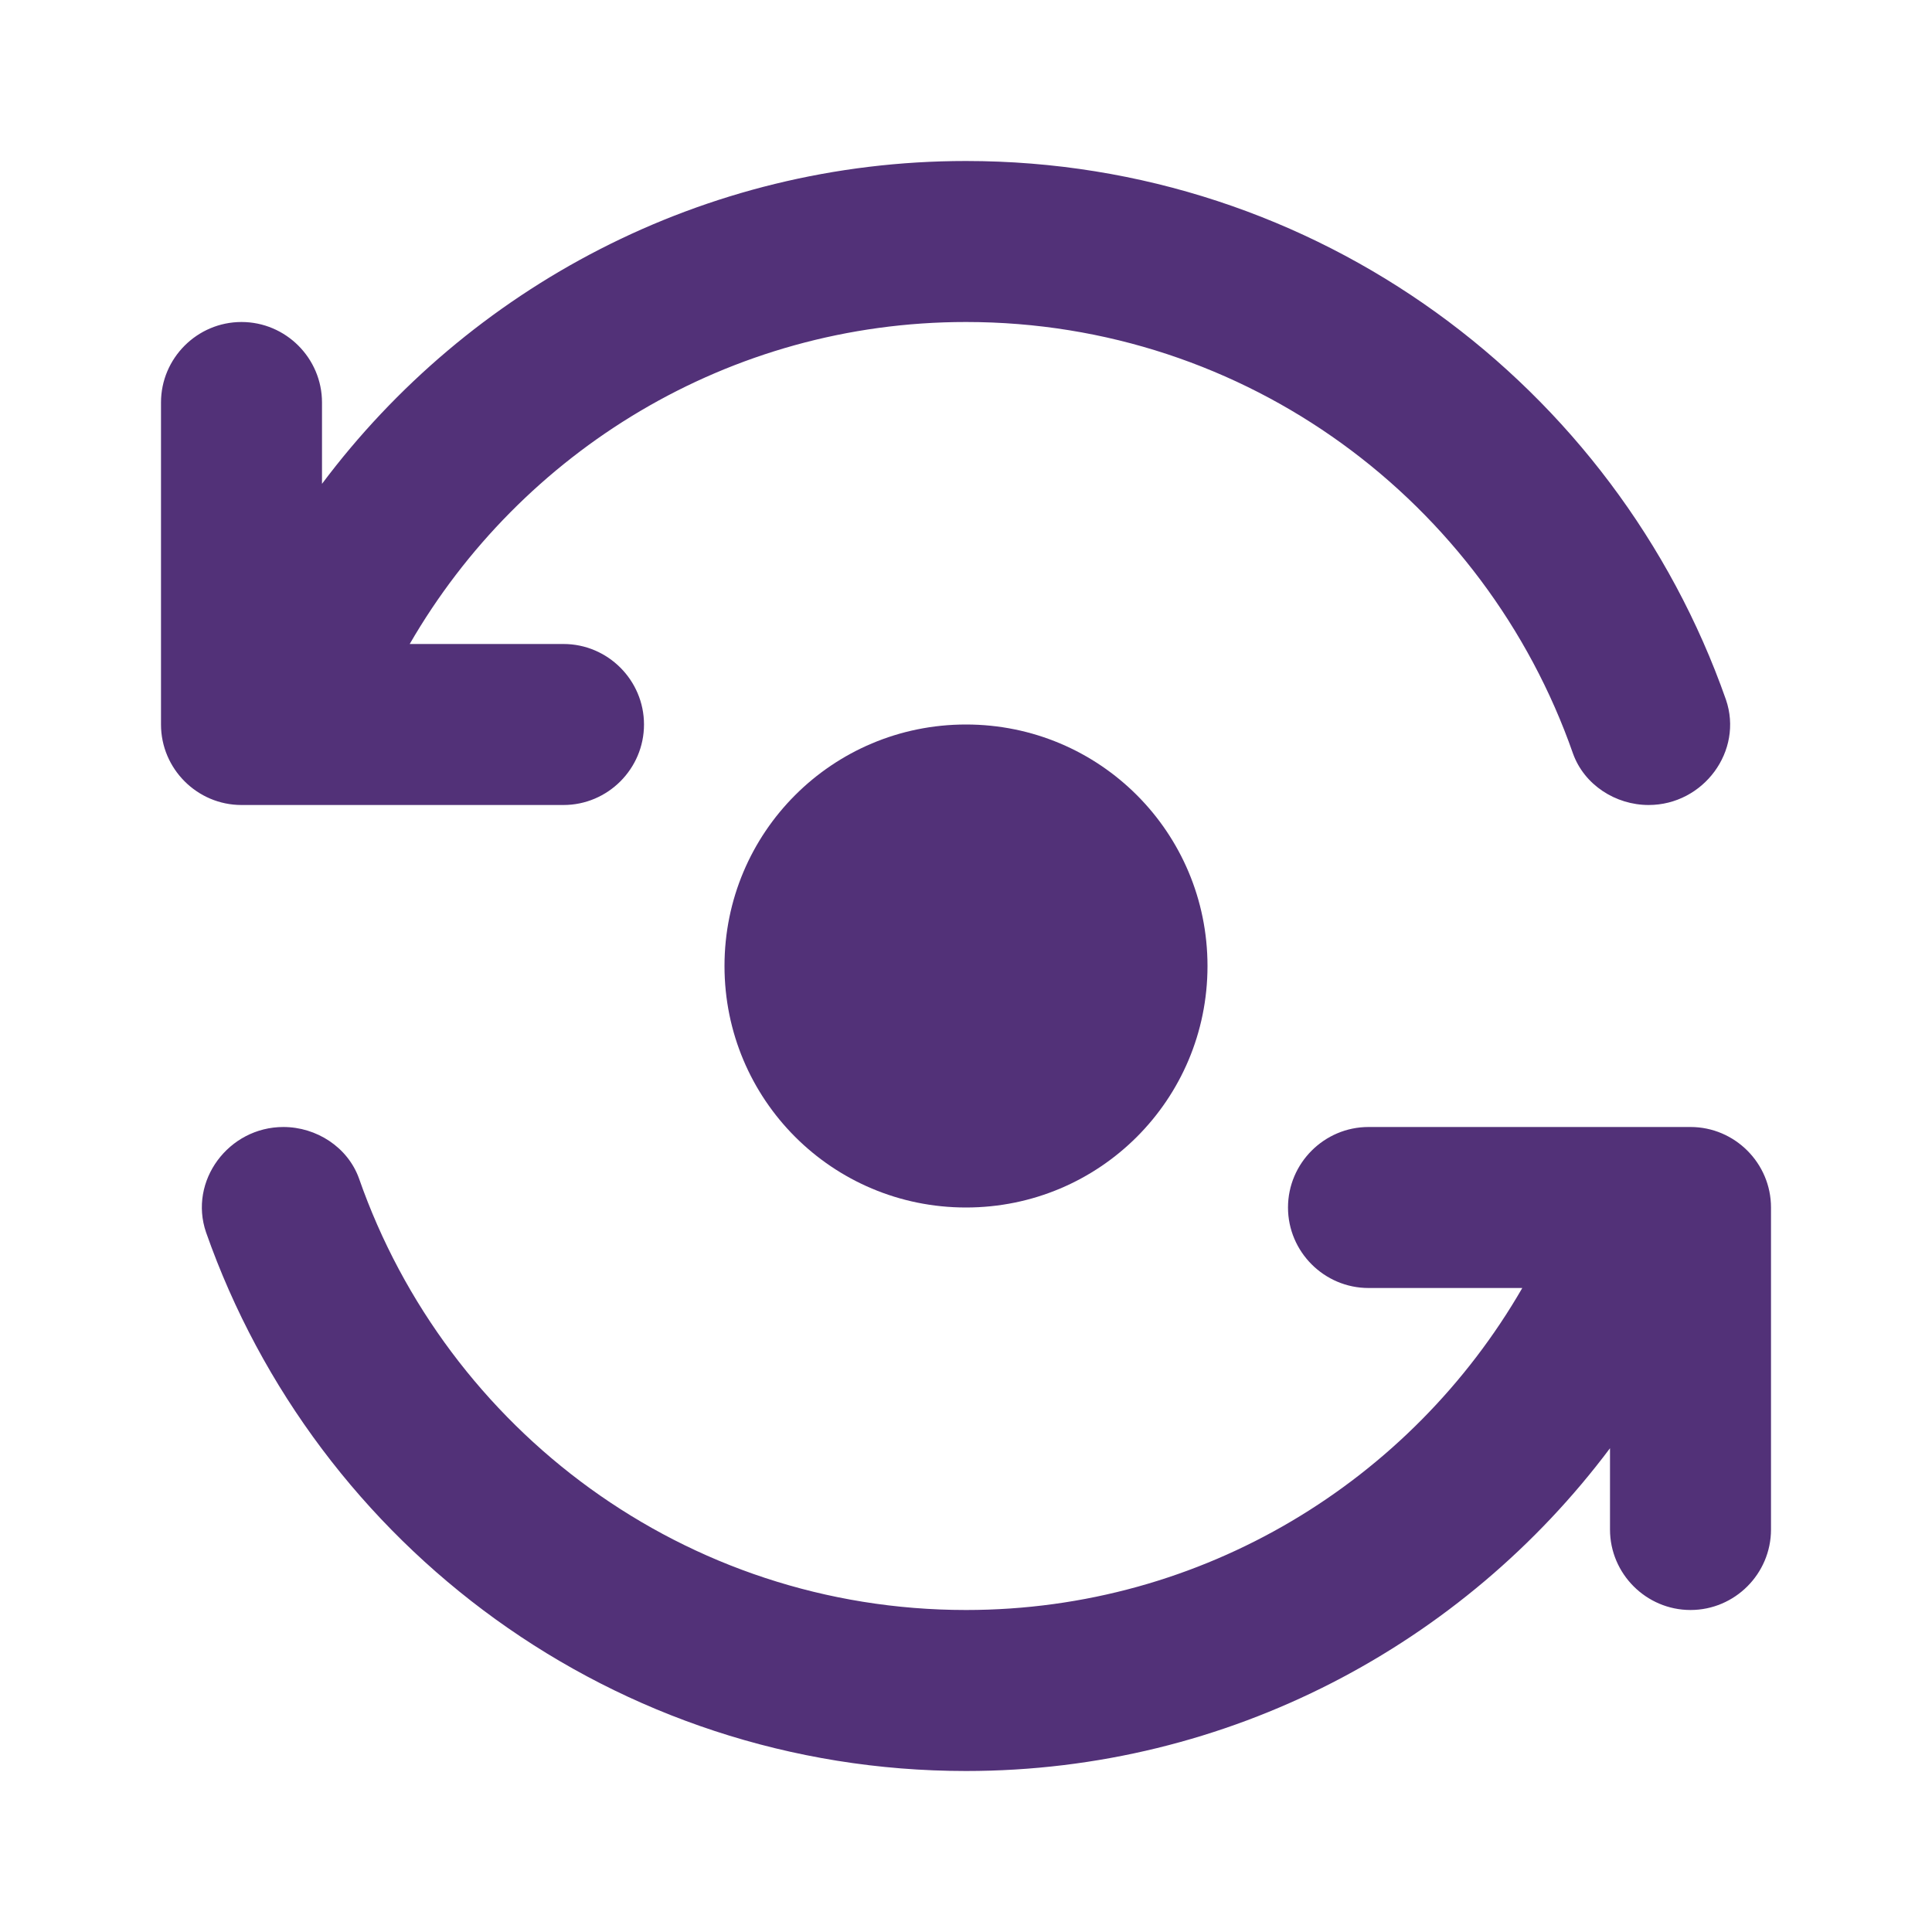 <svg width="30" height="30" viewBox="0 0 30 30" fill="none" xmlns="http://www.w3.org/2000/svg">
  <path d="M11.25 15C11.25 17.075 12.925 18.75 15 18.75C17.075 18.75 18.75 17.075 18.75 15C18.75 12.925 17.075 11.25 15 11.25C12.925 11.25 11.25 12.925 11.25 15Z" fill="#523178"/>
  <path d="M10 11.25C10 10.562 9.438 10 8.75 10H6.362C8.088 7.013 11.312 5 15 5C19.363 5 23.062 7.8 24.425 11.7C24.6 12.188 25.087 12.5 25.6 12.5C26.45 12.5 27.075 11.662 26.8 10.863C25.087 5.987 20.45 2.5 15 2.5C10.912 2.5 7.275 4.475 5 7.513V6.25C5 5.562 4.438 5 3.75 5C3.062 5 2.5 5.562 2.5 6.25V11.25C2.5 11.938 3.062 12.5 3.75 12.5H8.75C9.438 12.5 10 11.938 10 11.25Z" fill="#523178"/>
  <path d="M20 18.75C20 19.438 20.563 20 21.25 20H23.638C21.913 22.988 18.688 25 15 25C10.638 25 6.938 22.2 5.575 18.3C5.4 17.812 4.913 17.5 4.4 17.5C3.55 17.5 2.925 18.337 3.2 19.137C4.913 24.012 9.55 27.5 15 27.5C19.088 27.5 22.725 25.525 25 22.488V23.75C25 24.438 25.563 25 26.25 25C26.938 25 27.5 24.438 27.5 23.75V18.75C27.5 18.062 26.938 17.5 26.25 17.5H21.25C20.563 17.5 20 18.062 20 18.75Z" fill="#523178"/>
</svg>
